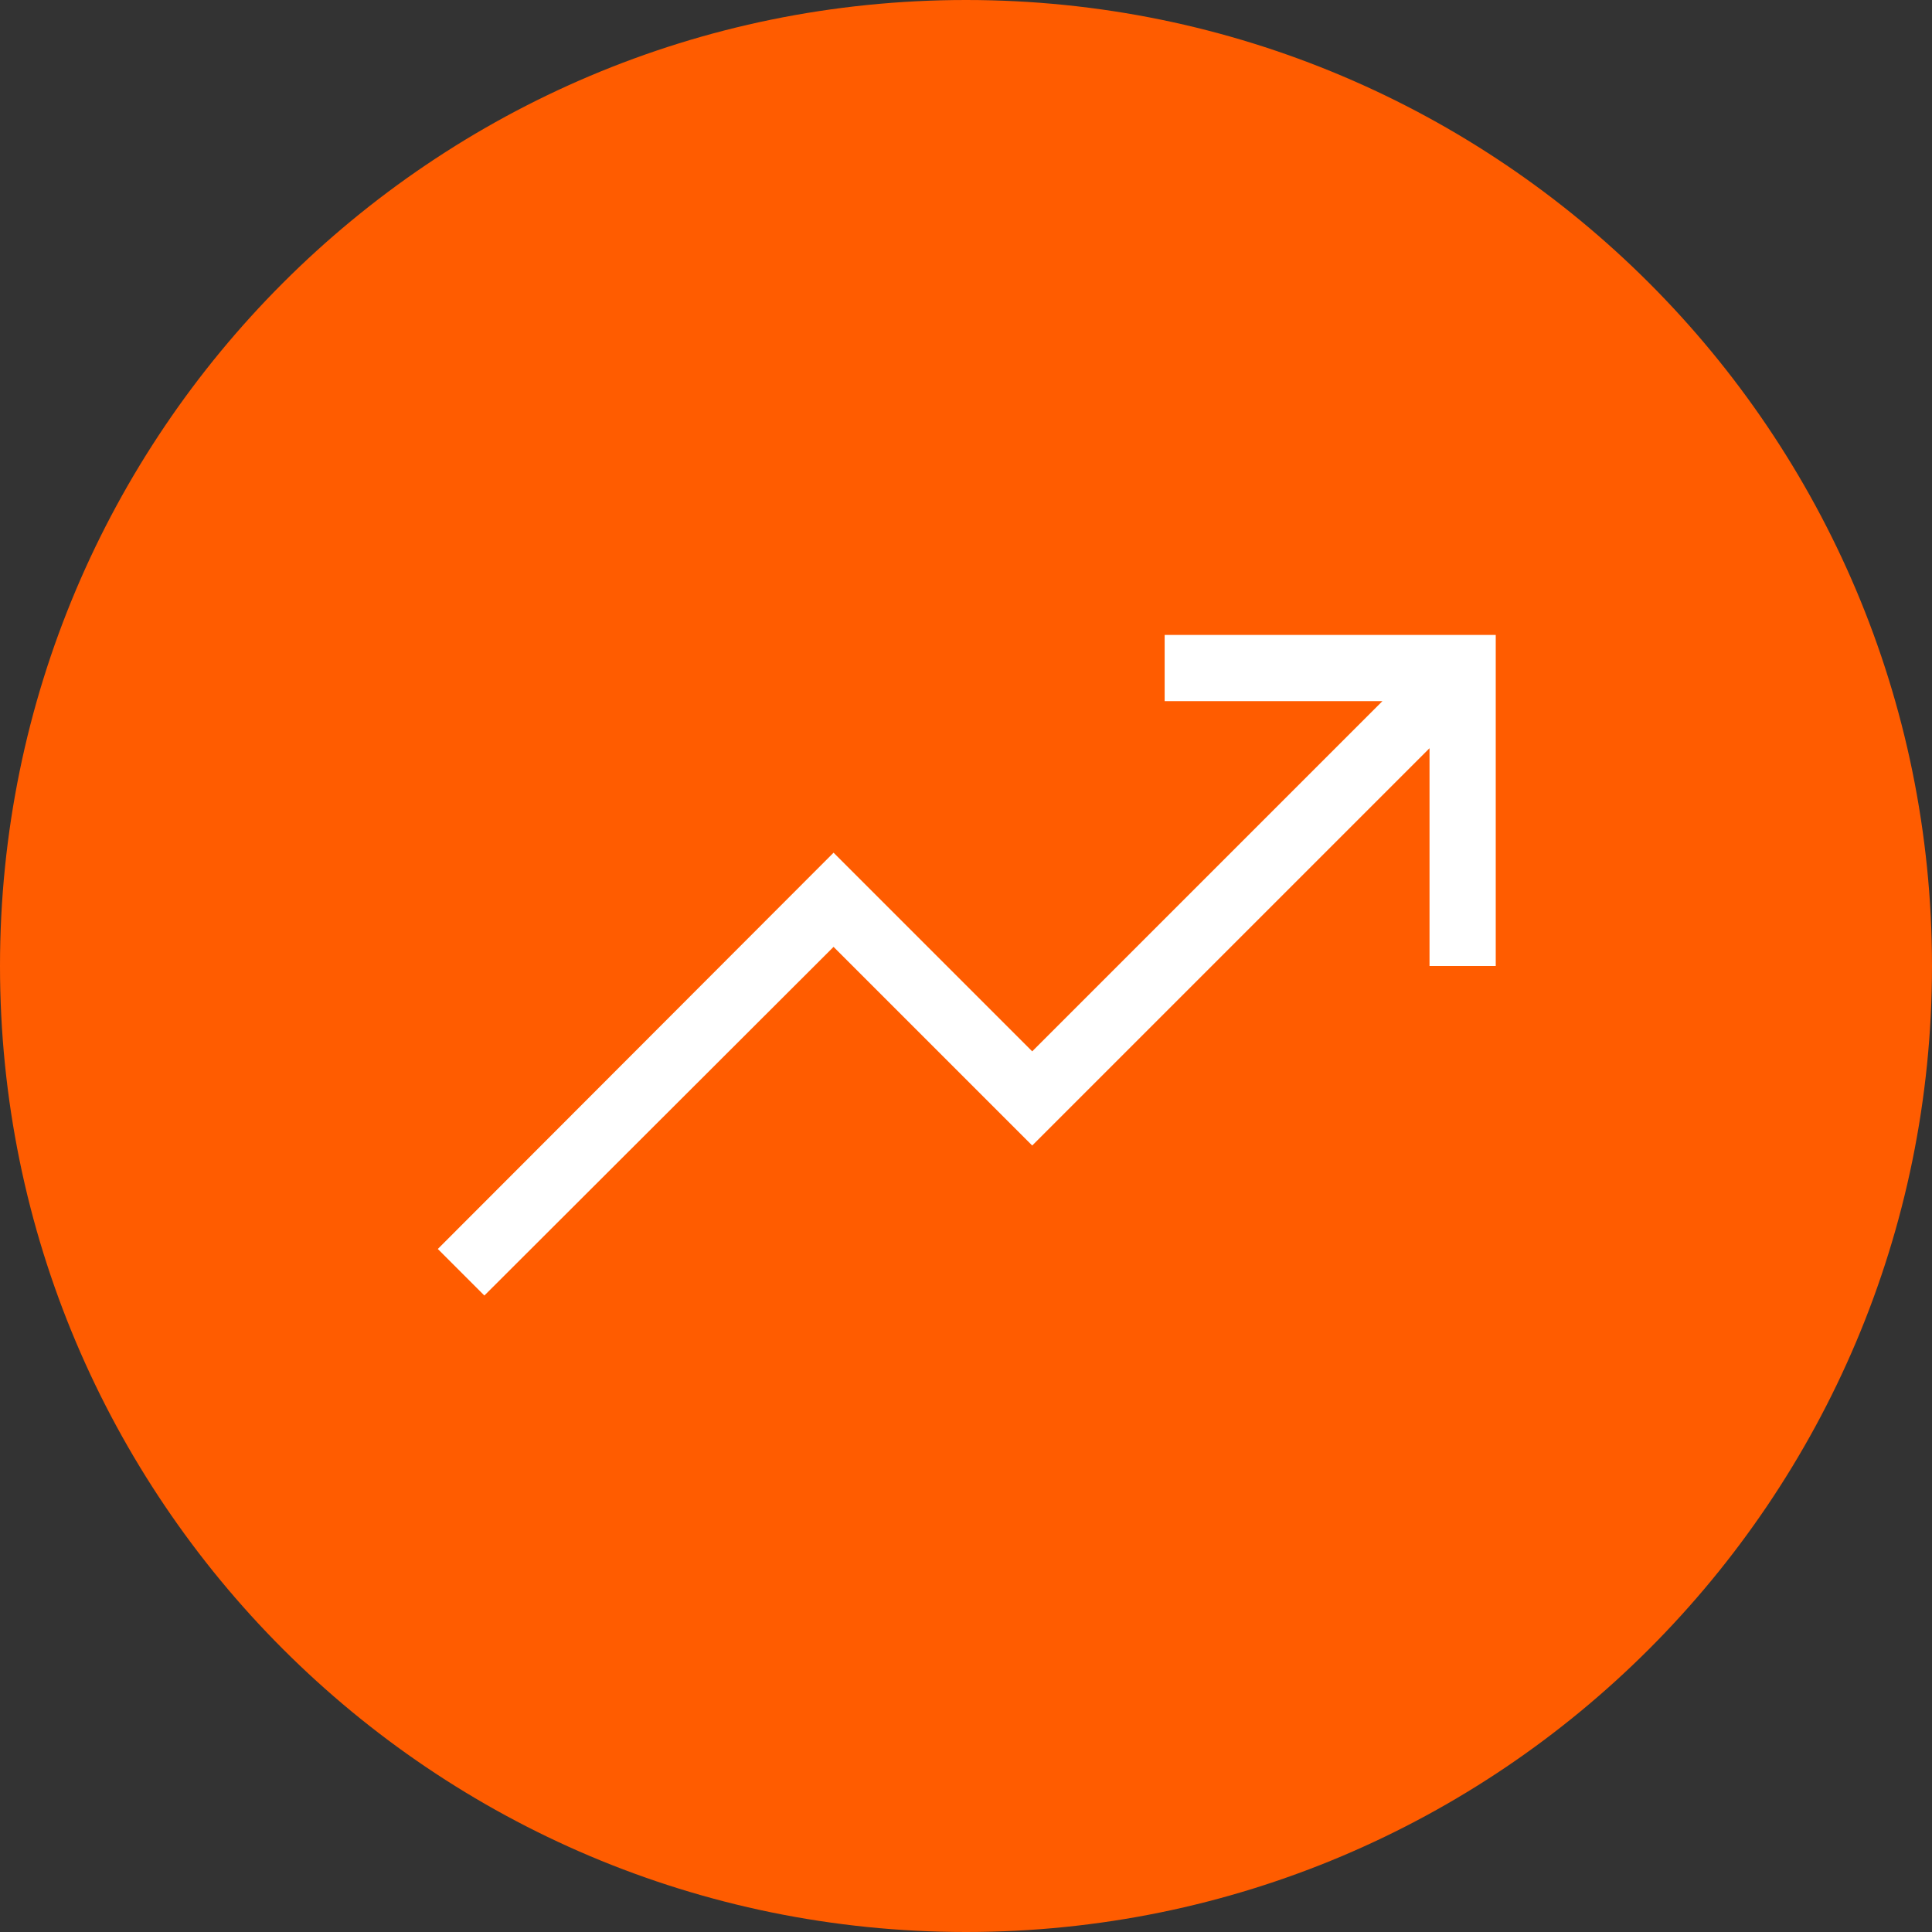 <svg width="62" height="62" viewBox="0 0 62 62" fill="none" xmlns="http://www.w3.org/2000/svg">
<rect x="0" y="0" width="62" height="62" fill="#333333" stroke="none"/>
<path d="M0 31C0 13.879 13.879 0 31 0C48.121 0 62 13.879 62 31C62 48.121 48.121 62 31 62C13.879 62 0 48.121 0 31Z" fill="#FF5C00"/>
<path d="M48 20.375V31H45.875V24.011L33.125 36.761L26.75 30.386L15.544 41.575L14.05 40.081L26.75 27.364L33.125 33.739L44.364 22.5H37.375V20.375H48Z" fill="white"/>
</svg>
